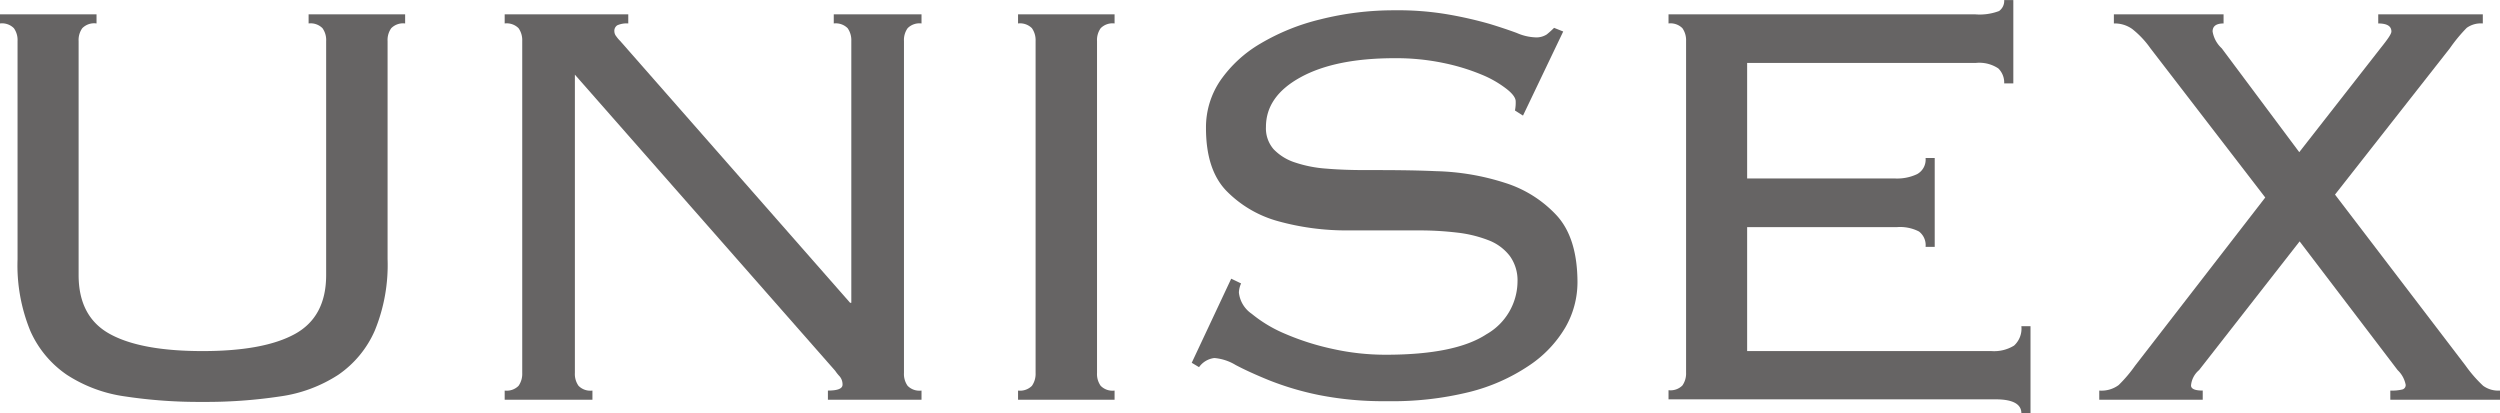 <svg xmlns="http://www.w3.org/2000/svg" width="96.48mm" height="15.95mm" viewBox="0 0 273.49 45.2"><defs><style>.cls-1{fill:#666464;}</style></defs><g id="レイヤー_2" data-name="レイヤー 2"><g id="エレメント"><path class="cls-1" d="M1.92,4.48a2.22,2.22,0,0,0-.4-1.4A1.82,1.82,0,0,0,0,2.56v-1H10.56v1A1.82,1.82,0,0,0,9,3.08a2.22,2.22,0,0,0-.4,1.4v25.6q0,4.56,3.4,6.44T22.16,38.4q6.72,0,10.12-1.88t3.4-6.44V4.48a2.22,2.22,0,0,0-.4-1.4,1.82,1.82,0,0,0-1.52-.52v-1H44.32v1a1.82,1.82,0,0,0-1.52.52,2.22,2.22,0,0,0-.4,1.4V28.32A18.91,18.91,0,0,1,41,36.16,11.38,11.38,0,0,1,37,41a15.59,15.59,0,0,1-6.36,2.36,54.16,54.16,0,0,1-8.48.6,54.16,54.16,0,0,1-8.48-.6A15.59,15.59,0,0,1,7.32,41a11.38,11.38,0,0,1-4-4.8,18.91,18.91,0,0,1-1.4-7.84Z"/><path class="cls-1" d="M93.13,33.12V4.48a2.28,2.28,0,0,0-.4-1.4,1.83,1.83,0,0,0-1.52-.52v-1h9.6v1a1.81,1.81,0,0,0-1.52.52,2.22,2.22,0,0,0-.4,1.4V40.8a2.22,2.22,0,0,0,.4,1.4,1.81,1.81,0,0,0,1.52.52v1H90.57v-1c1.06,0,1.6-.21,1.6-.64a1.36,1.36,0,0,0-.32-.92,4.43,4.43,0,0,1-.48-.6L62.89,8.16V40.8a2.22,2.22,0,0,0,.4,1.4,1.81,1.81,0,0,0,1.52.52v1h-9.6v-1a1.83,1.83,0,0,0,1.52-.52,2.28,2.28,0,0,0,.4-1.4V4.48a2.28,2.28,0,0,0-.4-1.4,1.83,1.83,0,0,0-1.52-.52v-1H68.73v1a2.5,2.5,0,0,0-1.2.2.72.72,0,0,0-.32.68.88.88,0,0,0,.2.52,3.67,3.67,0,0,0,.44.52L93,33.12Z"/><path class="cls-1" d="M111.37,42.72a1.83,1.83,0,0,0,1.52-.52,2.28,2.28,0,0,0,.4-1.4V4.48a2.28,2.28,0,0,0-.4-1.4,1.83,1.83,0,0,0-1.52-.52v-1h10.56v1a1.81,1.81,0,0,0-1.52.52,2.22,2.22,0,0,0-.4,1.4V40.8a2.22,2.22,0,0,0,.4,1.4,1.81,1.81,0,0,0,1.52.52v1H111.37Z"/><path class="cls-1" d="M135.77,31a2.64,2.64,0,0,0-.24,1,3.23,3.23,0,0,0,1.4,2.32,14.78,14.78,0,0,0,3.68,2.2,27.94,27.94,0,0,0,5.16,1.64,26.59,26.59,0,0,0,5.84.64q7.59,0,11-2.24a6.69,6.69,0,0,0,3.4-5.76,4.54,4.54,0,0,0-.84-2.8,5.33,5.33,0,0,0-2.32-1.72,13.65,13.65,0,0,0-3.44-.84,34.7,34.7,0,0,0-4.2-.24q-3.69,0-7.8,0a28,28,0,0,1-7.56-1,12.56,12.56,0,0,1-5.68-3.32c-1.5-1.55-2.24-3.84-2.24-6.88a9.1,9.1,0,0,1,1.6-5.24,13.84,13.84,0,0,1,4.36-4,23.76,23.76,0,0,1,6.52-2.64,32.85,32.85,0,0,1,8.16-1,32.29,32.29,0,0,1,6,.48,43.57,43.57,0,0,1,4.36,1c1.22.37,2.24.72,3,1a5.6,5.6,0,0,0,2,.48,2.09,2.09,0,0,0,1.28-.32,10.18,10.18,0,0,0,.8-.72l1,.4-4.4,9.2-.88-.56a4.33,4.33,0,0,0,.08-1c0-.37-.32-.83-1-1.36a11.58,11.58,0,0,0-2.72-1.56,22.8,22.8,0,0,0-4.2-1.28,25.33,25.33,0,0,0-5.32-.52q-6.48,0-10.28,2.08c-2.54,1.39-3.8,3.2-3.8,5.44a3.48,3.48,0,0,0,.84,2.44,5.61,5.61,0,0,0,2.32,1.44,13.7,13.7,0,0,0,3.44.68c1.3.11,2.7.16,4.2.16,2.5,0,5.12,0,7.84.12A26.66,26.66,0,0,1,164.65,20a13,13,0,0,1,5.68,3.6q2.23,2.47,2.24,7.28a9.92,9.92,0,0,1-1.32,4.92,12.85,12.85,0,0,1-4,4.2,20.61,20.61,0,0,1-6.52,2.88,35.11,35.11,0,0,1-9,1,36.15,36.15,0,0,1-7.48-.68,32,32,0,0,1-5.4-1.6c-1.5-.61-2.72-1.17-3.68-1.68a5.36,5.36,0,0,0-2.32-.76,2.39,2.39,0,0,0-1.68,1l-.8-.48,4.32-9.2Z"/><path class="cls-1" d="M184.45,4.48a2.28,2.28,0,0,0-.4-1.4,1.83,1.83,0,0,0-1.52-.52v-1h33.52a6,6,0,0,0,2.64-.36A1.36,1.36,0,0,0,219.25,0h1V9.12h-1a2.17,2.17,0,0,0-.64-1.64,3.75,3.75,0,0,0-2.48-.6h-25V19.52h16.24a5.11,5.11,0,0,0,2.36-.48,1.81,1.81,0,0,0,.92-1.76h1V27h-1a1.87,1.87,0,0,0-.72-1.68,4.5,4.5,0,0,0-2.4-.48h-16.4V38.4h26.72a4.16,4.16,0,0,0,2.48-.6,2.51,2.51,0,0,0,.8-2.12h1V45.2h-1c0-1-.94-1.52-2.8-1.52H182.53v-1a1.83,1.83,0,0,0,1.52-.52,2.28,2.28,0,0,0,.4-1.4Z"/><path class="cls-1" d="M229.65,42.72a3.16,3.16,0,0,0,2.12-.6,15.06,15.06,0,0,0,1.8-2.12l14.24-18.4L235.25,5.28a10,10,0,0,0-2-2.12,3.3,3.3,0,0,0-2-.6v-1h12v1c-.8,0-1.2.29-1.2.88a3.21,3.21,0,0,0,1,1.84l8.48,11.36,8.88-11.36c.8-1,1.2-1.57,1.2-1.84,0-.59-.48-.88-1.44-.88v-1h11.44v1a2.66,2.66,0,0,0-1.76.48A17.21,17.21,0,0,0,268,5.28l-12.56,16L269.73,40a14.28,14.28,0,0,0,1.92,2.2,2.82,2.82,0,0,0,1.84.52v1h-12v-1a4.83,4.83,0,0,0,1.32-.12.49.49,0,0,0,.36-.52,3,3,0,0,0-.88-1.6L251.57,26.4l-11,14.08a2.48,2.48,0,0,0-.88,1.68c0,.37.42.56,1.28.56v1H229.65Z"/></g></g></svg>